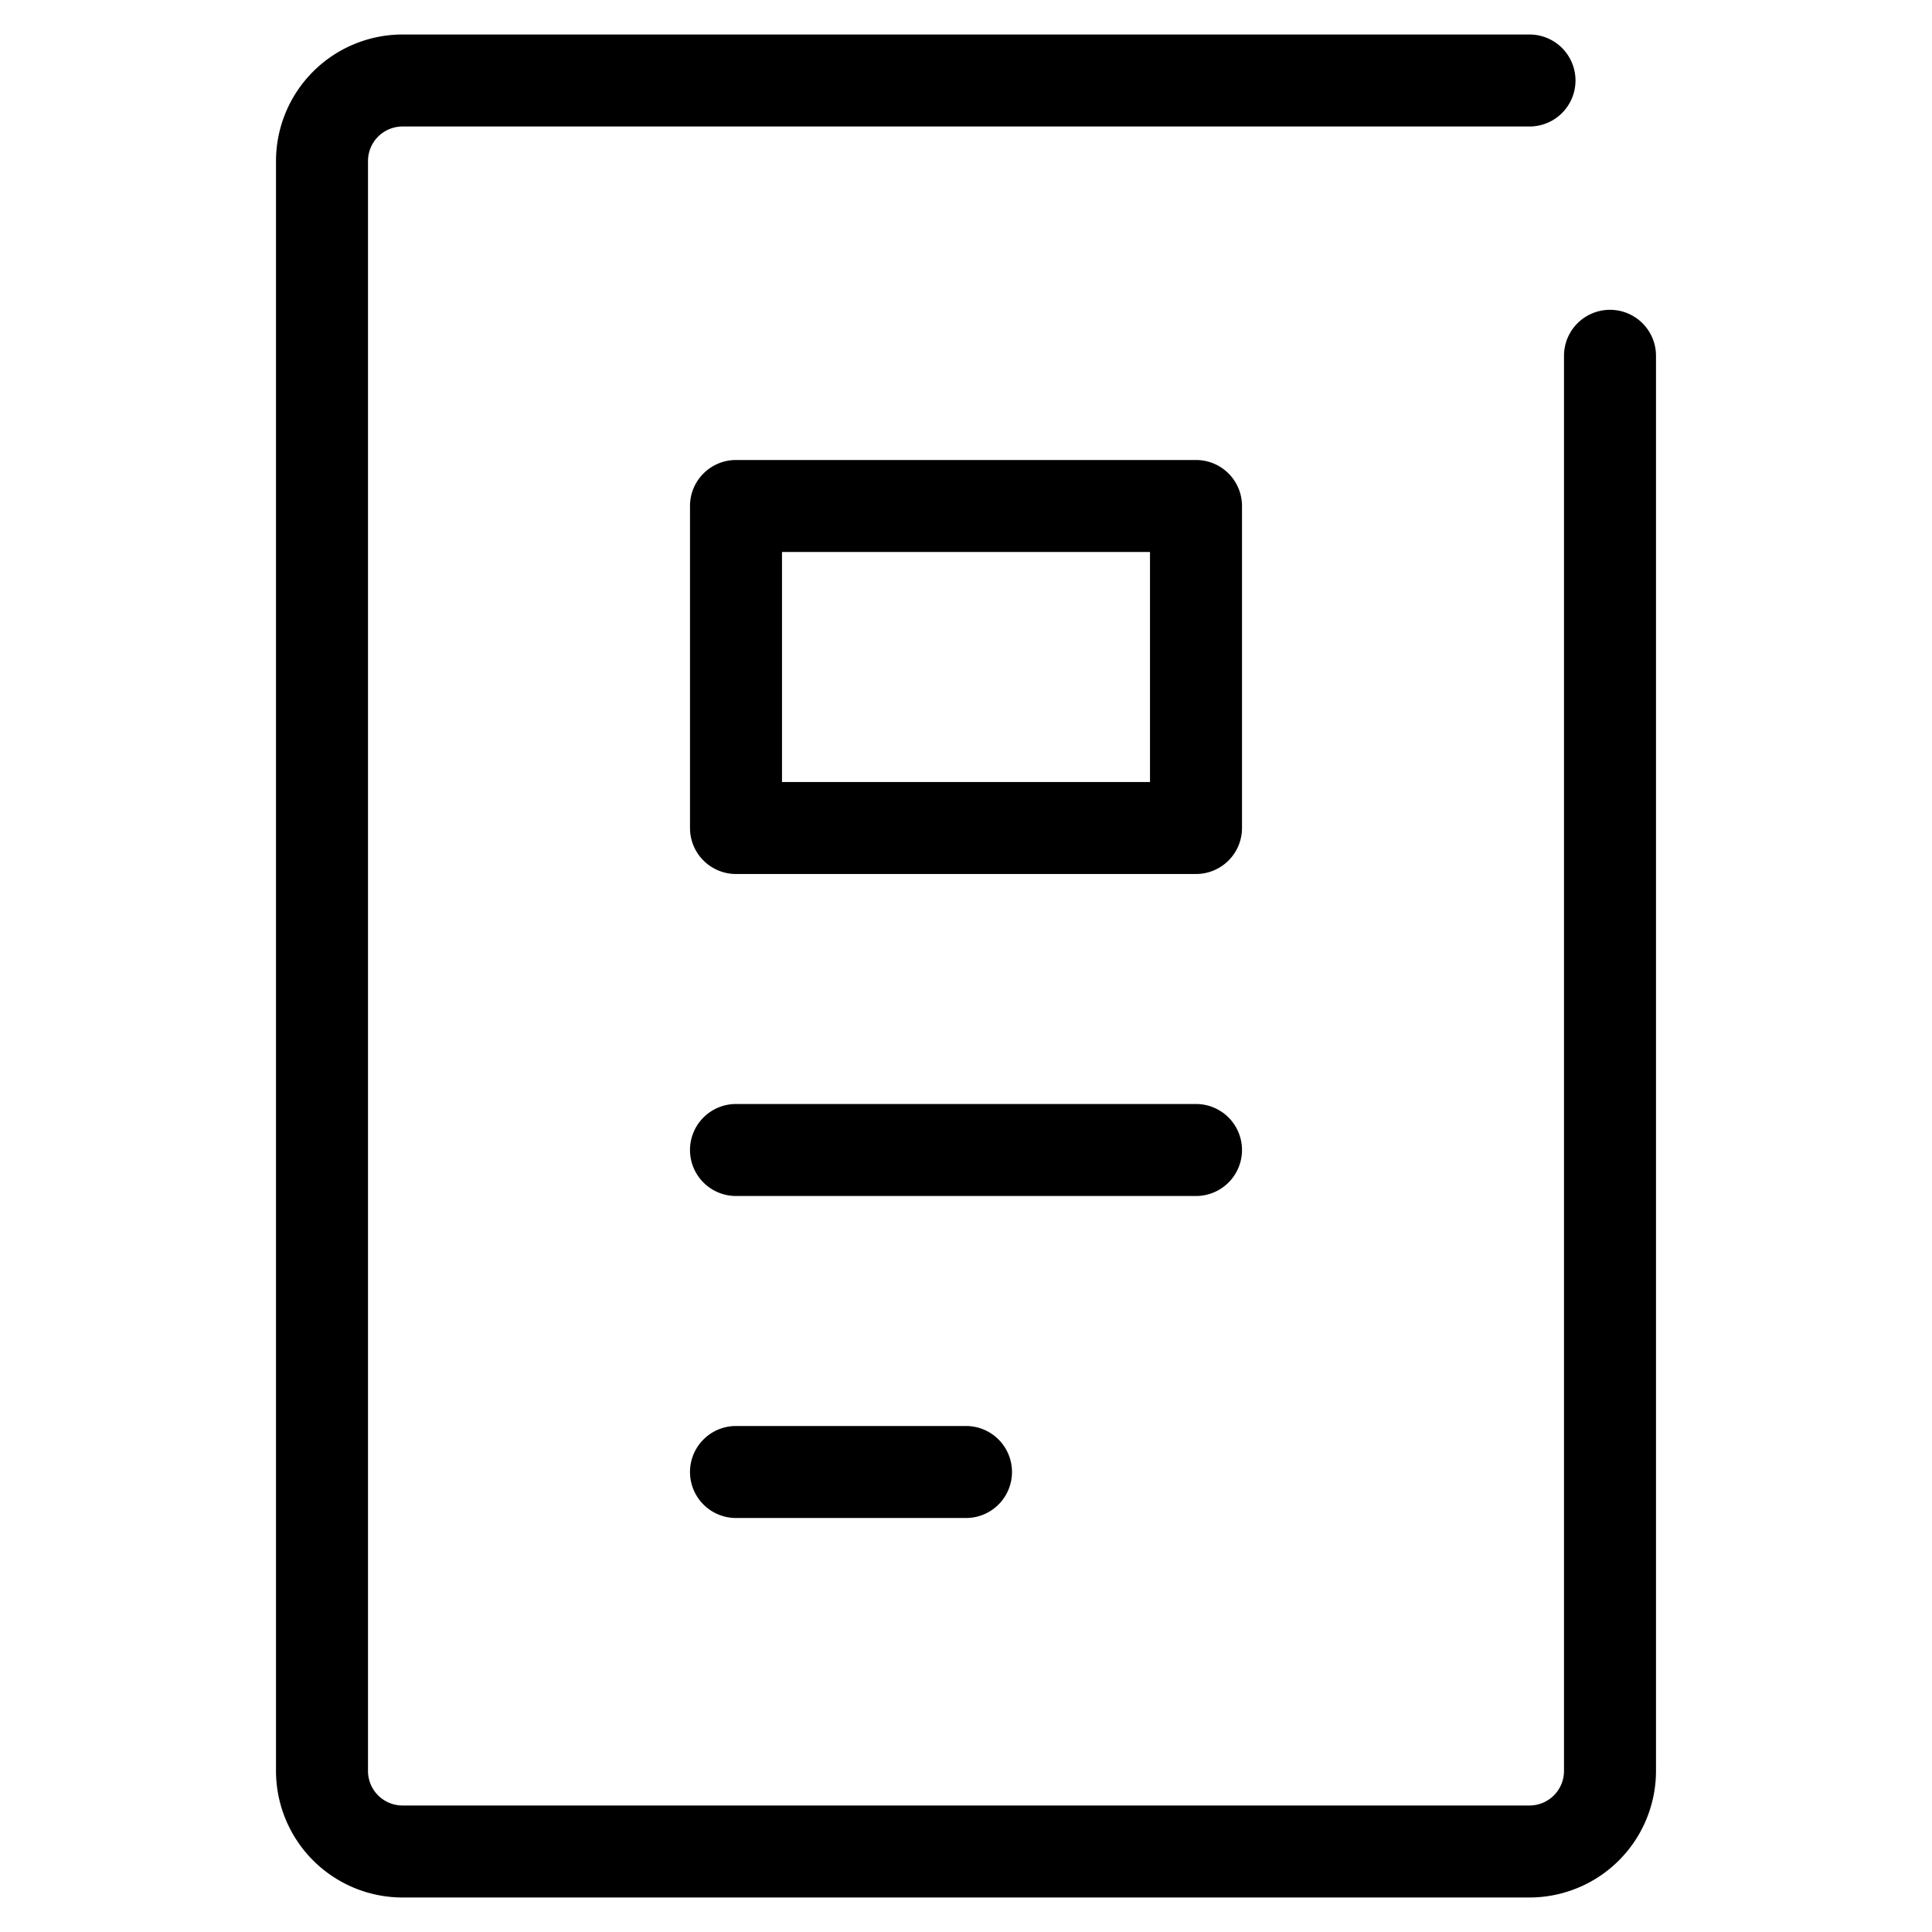 <svg xmlns="http://www.w3.org/2000/svg" width="42" height="42" viewBox="0 0 42 42"><rect width="42" height="42" fill="none"/><path d="M10,1H0A1,1,0,0,1-1,0,1,1,0,0,1,0-1H10a1,1,0,0,1,1,1A1,1,0,0,1,10,1Z" transform="translate(16 25)"/><path d="M5,1H0A1,1,0,0,1-1,0,1,1,0,0,1,0-1H5A1,1,0,0,1,6,0,1,1,0,0,1,5,1Z" transform="translate(16 32)"/><path d="M0-1H10a1,1,0,0,1,1,1V7a1,1,0,0,1-1,1H0A1,1,0,0,1-1,7V0A1,1,0,0,1,0-1ZM9,1H1V6H9Z" transform="translate(16 11)"/><path d="M34.25,41.5H9.75A2.753,2.753,0,0,1,7,38.75v-35A2.753,2.753,0,0,1,9.75,1h24.5a1,1,0,0,1,0,2H9.75A.751.751,0,0,0,9,3.75v35a.751.751,0,0,0,.75.75h24.5a.751.751,0,0,0,.75-.75V7.985a1,1,0,0,1,2,0V38.75A2.753,2.753,0,0,1,34.25,41.5Z" transform="translate(-1 -0.25)"/></svg>